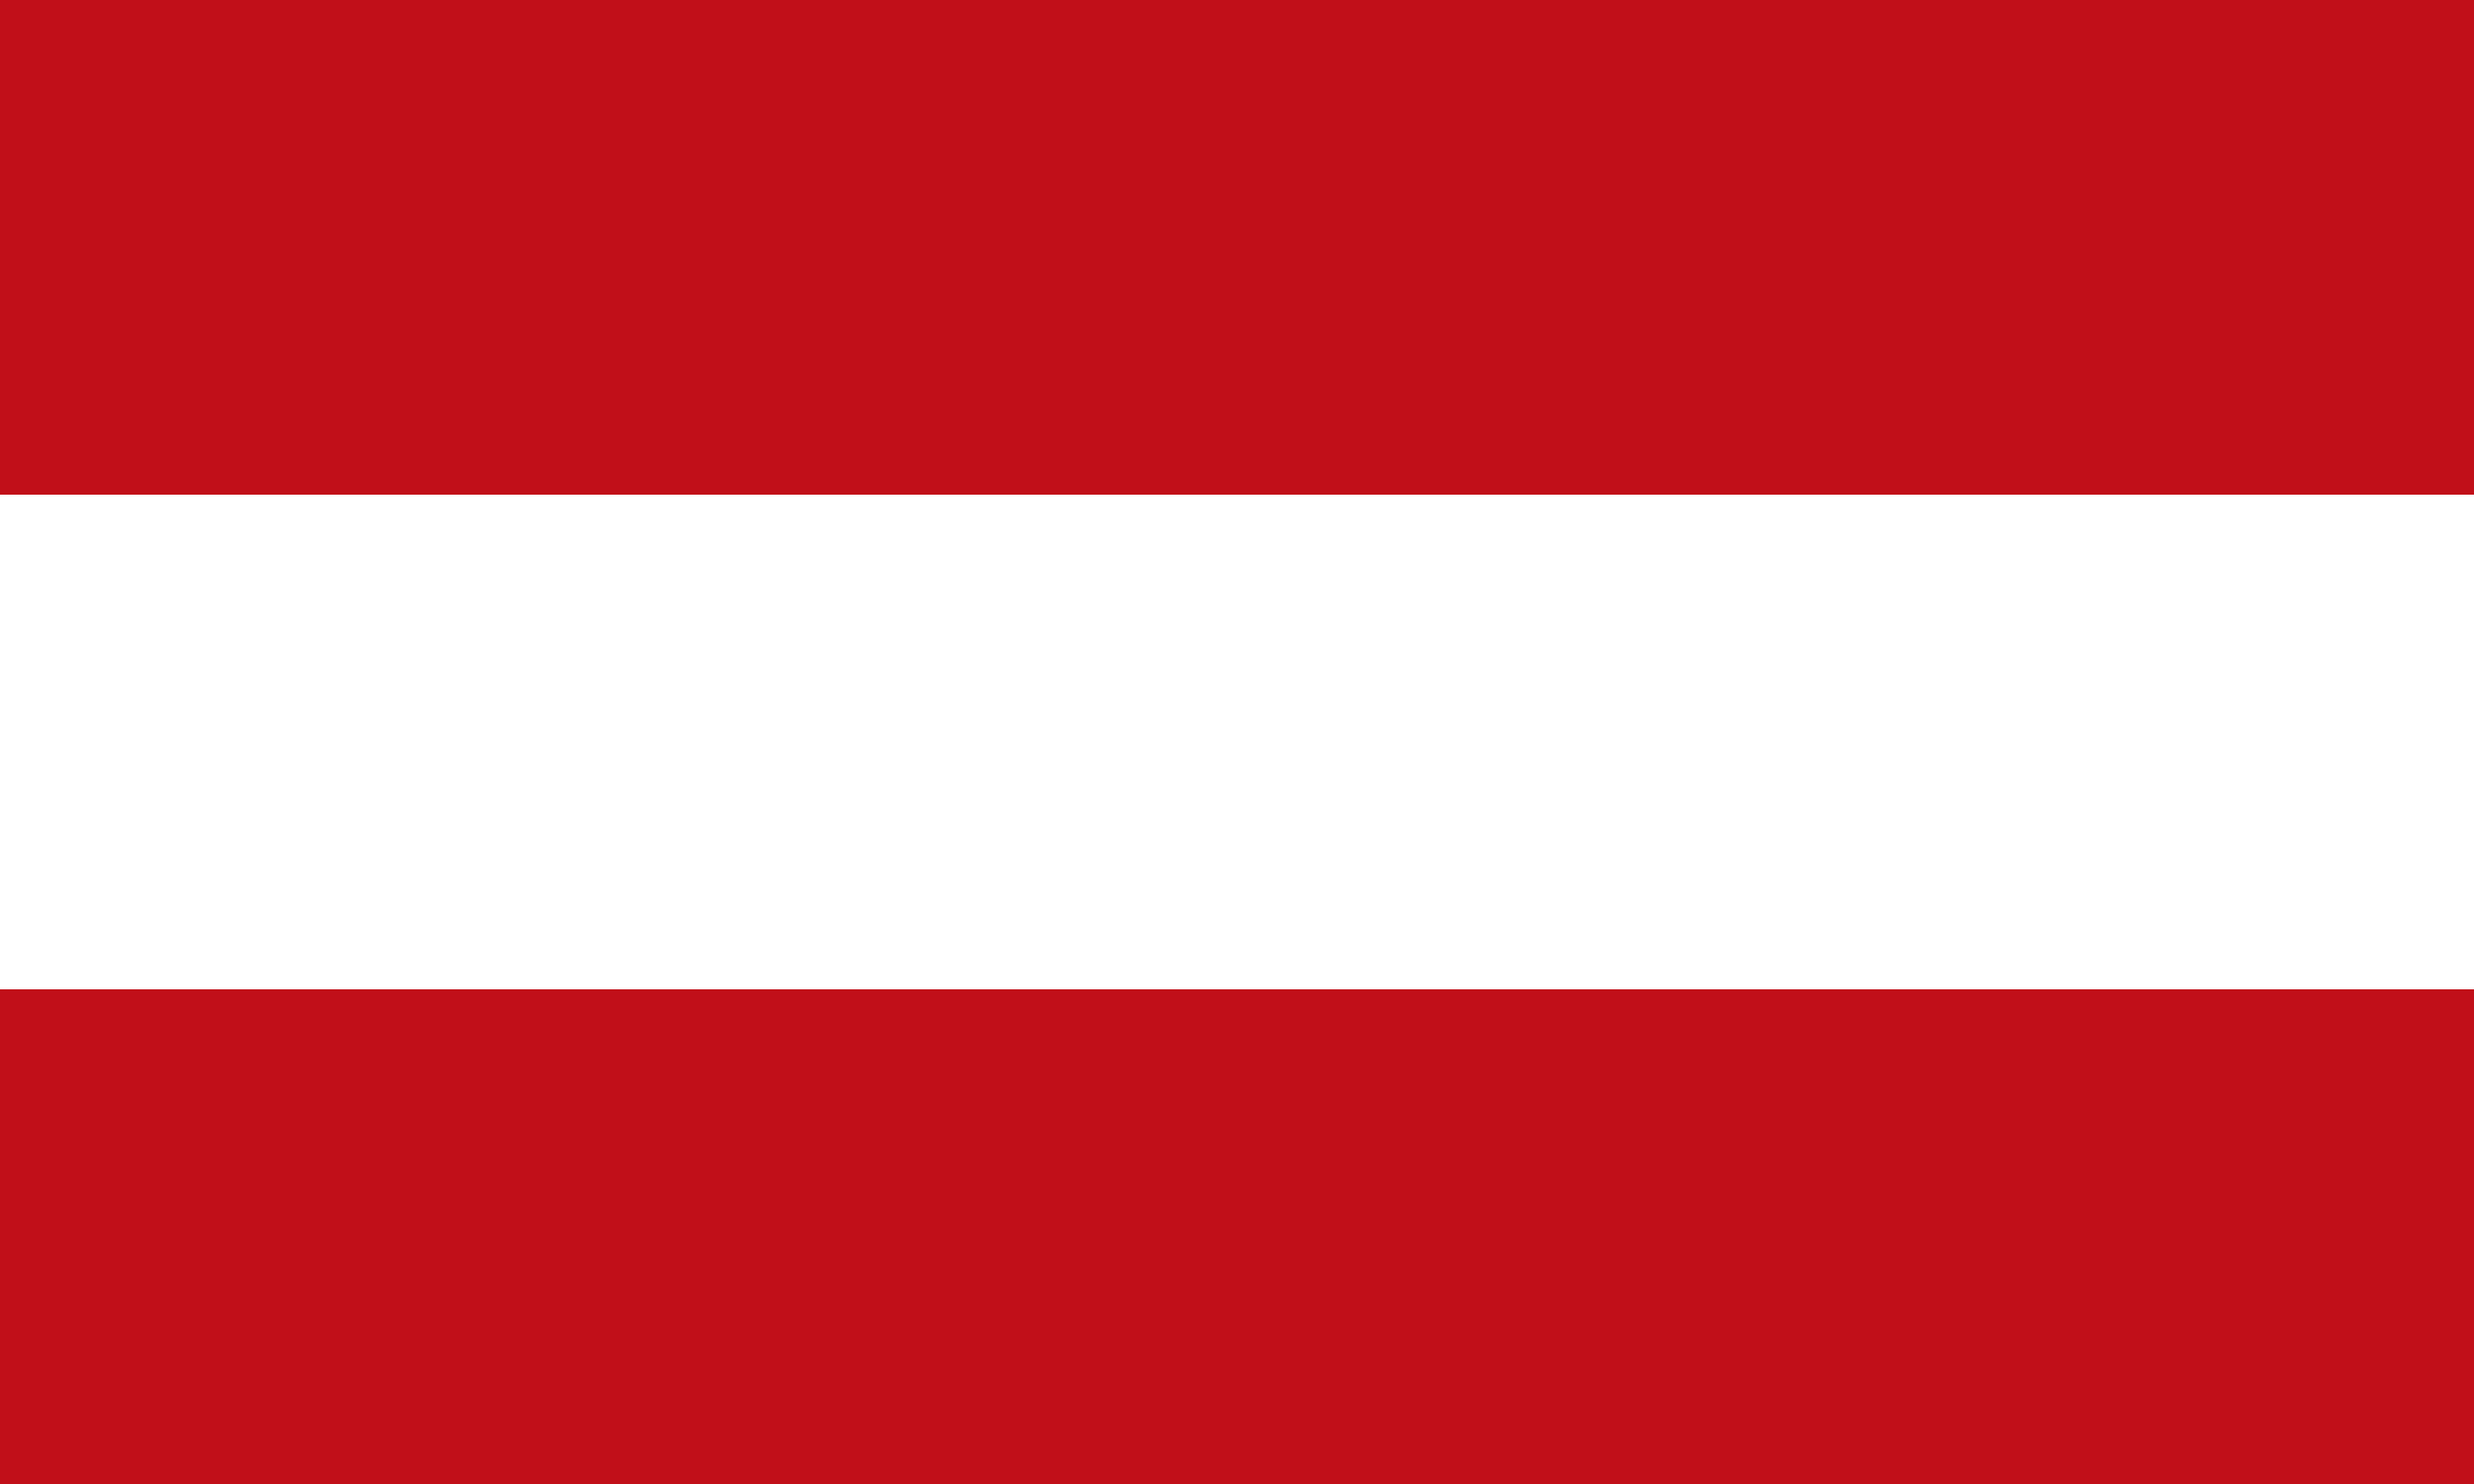 <svg id="Ebene_1" data-name="Ebene 1" xmlns="http://www.w3.org/2000/svg" viewBox="0 0 50 30"><rect x="0" y="0" width="50" height="30" fill="#333333" stroke="none"/><defs><style>.cls-1{fill:#c10f19;}.cls-2{fill:#fff;}</style></defs><title>icon_flag_austria</title><rect class="cls-1" width="50" height="10"/><rect class="cls-1" y="20" width="50" height="10"/><rect class="cls-2" y="10" width="50" height="10"/></svg>